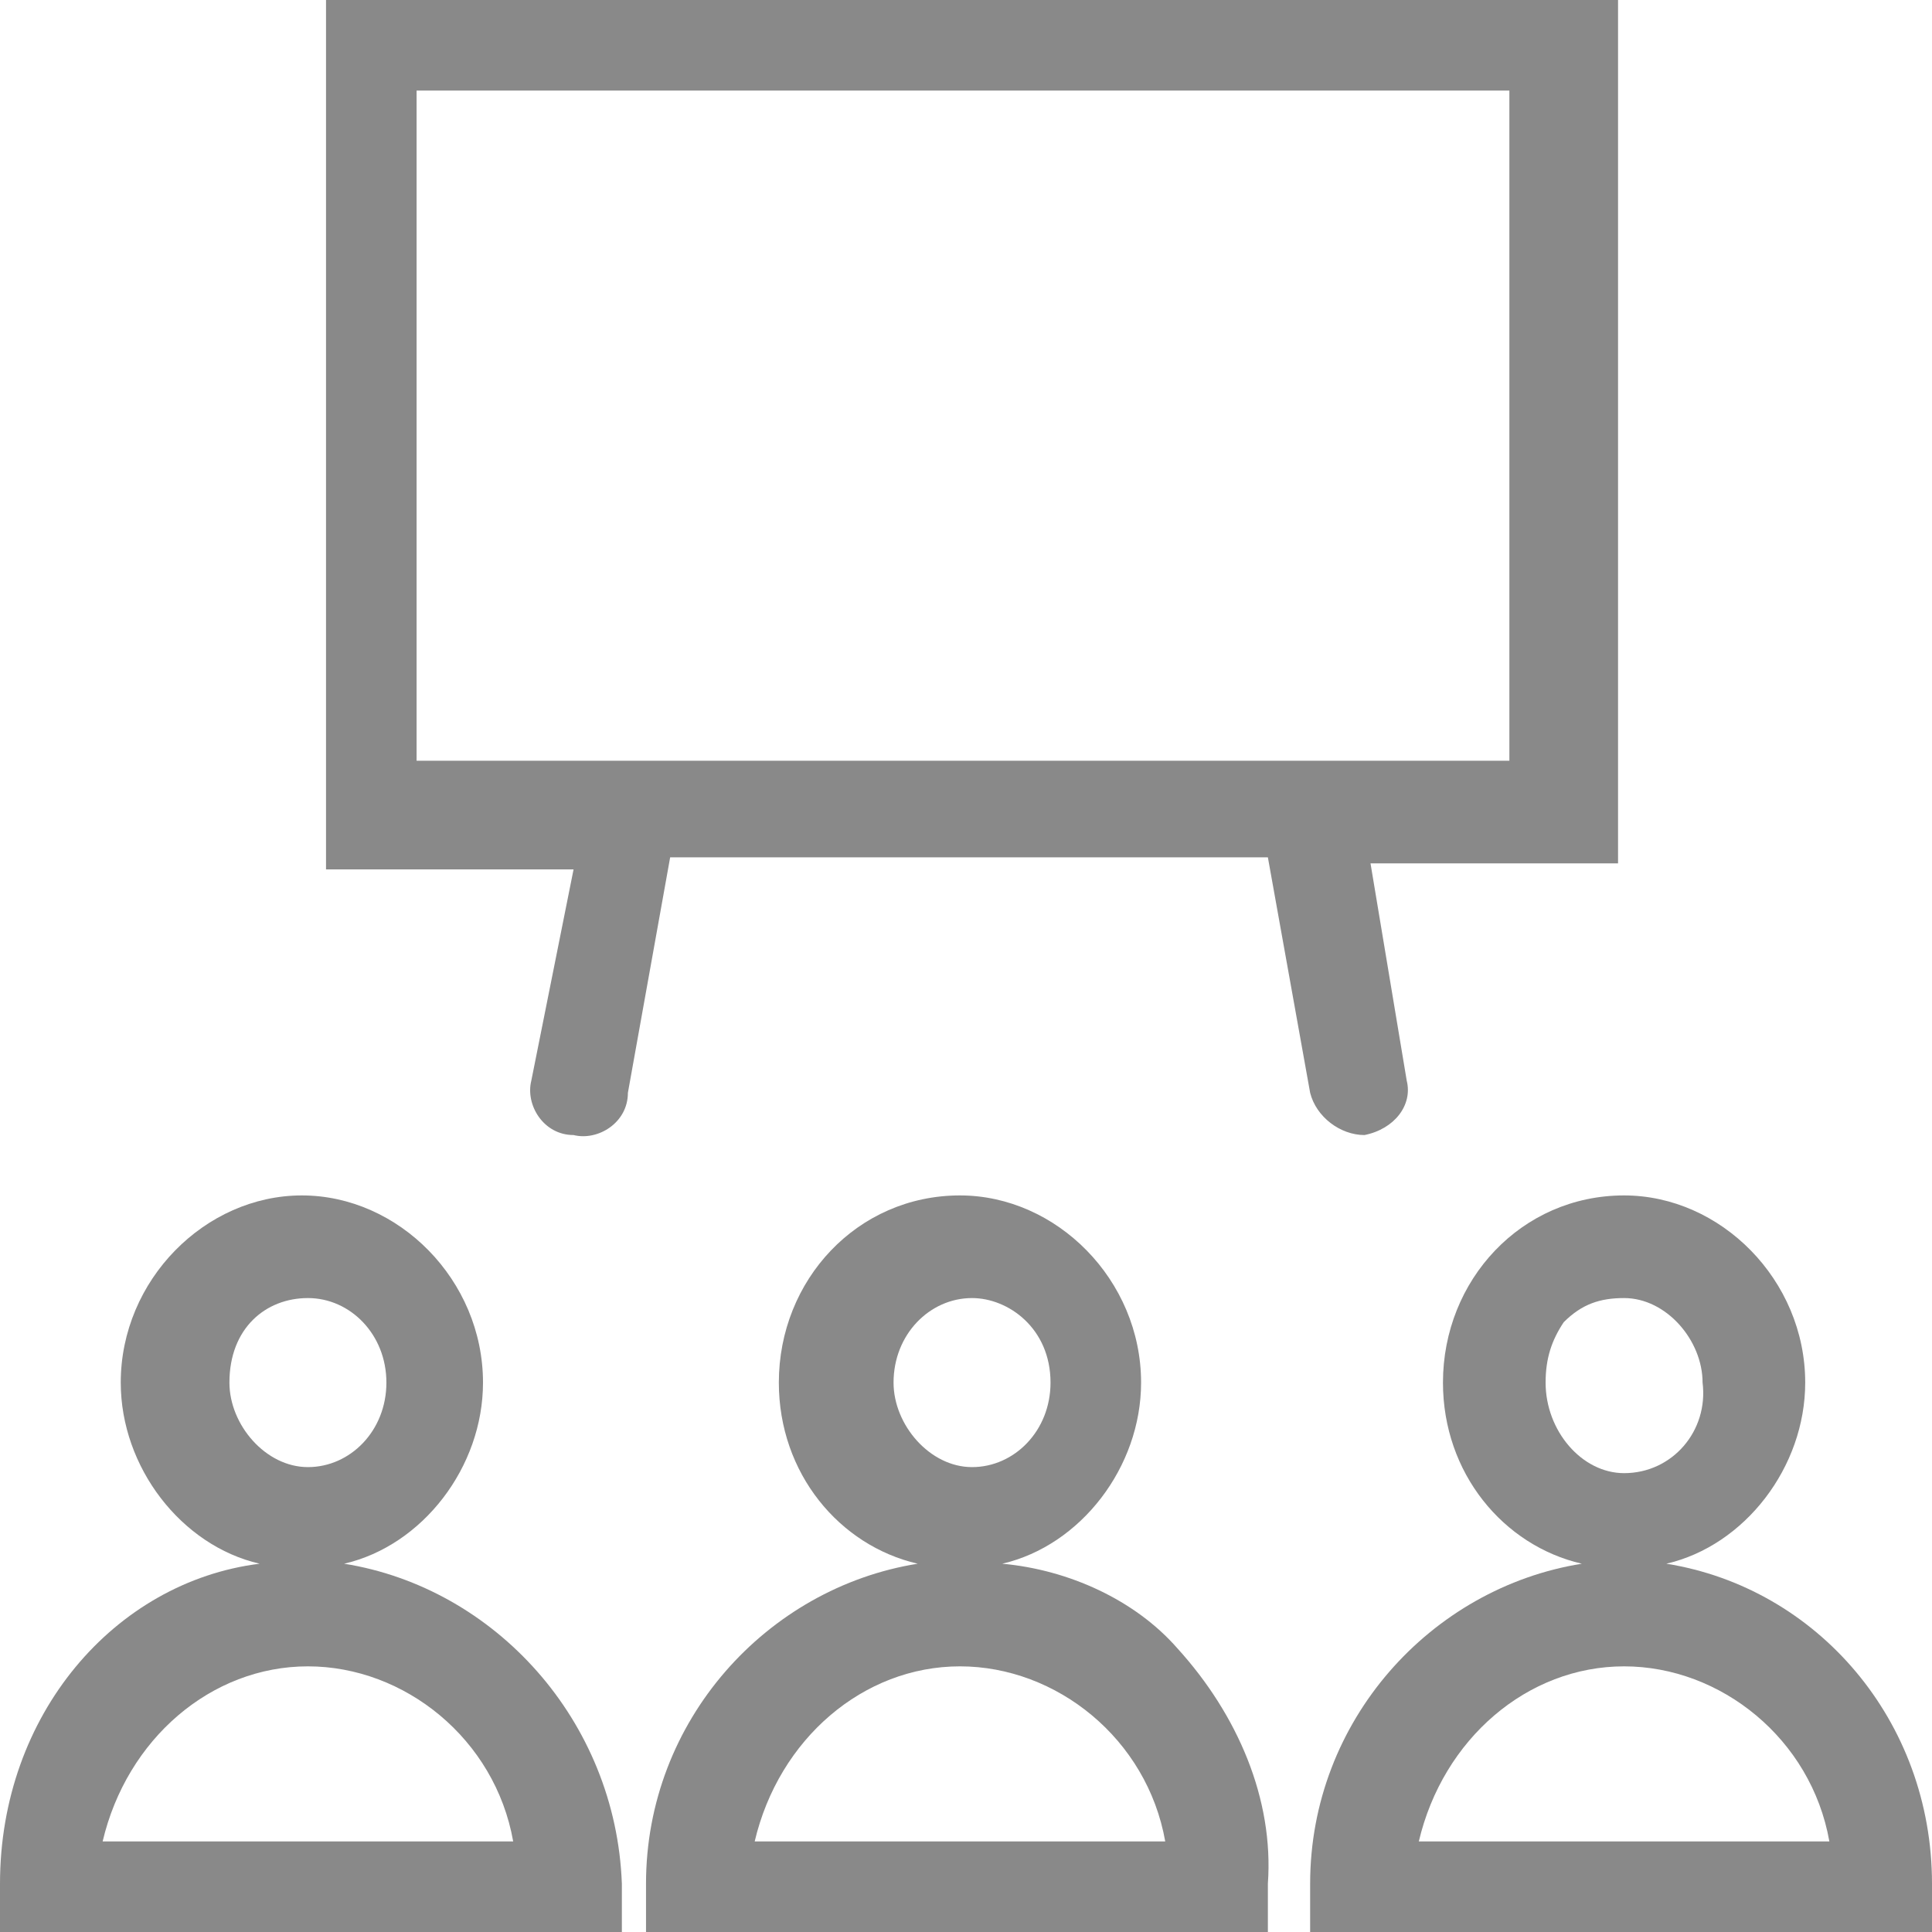 <?xml version="1.0" encoding="utf-8"?>
<!-- Generator: Adobe Illustrator 26.0.1, SVG Export Plug-In . SVG Version: 6.00 Build 0)  -->
<svg version="1.1" id="Слой_1" xmlns="http://www.w3.org/2000/svg" xmlns:xlink="http://www.w3.org/1999/xlink" x="0px" y="0px"
	 viewBox="0 0 32 32" style="enable-background:new 0 0 32 32;" xml:space="preserve">
<style type="text/css">
	.st0{fill:#898989;}
</style>
<g>
	<path class="st0" d="M27.6,25.9c1.3-0.3,2.3-1.6,2.3-3c0-1.7-1.4-3.1-3-3.1c-1.7,0-3,1.4-3,3.1c0,1.5,1,2.7,2.3,3
		c-2.5,0.4-4.5,2.6-4.5,5.3V32H32v-0.8C32,28.5,30.1,26.3,27.6,25.9z M26.9,24.4c-0.7,0-1.3-0.7-1.3-1.5c0-0.4,0.1-0.7,0.3-1
		c0.3-0.3,0.6-0.4,1-0.4c0.7,0,1.3,0.7,1.3,1.4C28.3,23.7,27.7,24.4,26.9,24.4z M23.5,30.5c0.4-1.7,1.8-2.9,3.4-2.9
		c1.6,0,3.1,1.2,3.4,2.9H23.5z"/>
	<path class="st0" d="M16.6,25.9c1.3-0.3,2.3-1.6,2.3-3c0-1.7-1.4-3.1-3-3.1c-1.7,0-3,1.4-3,3.1c0,1.5,1,2.7,2.3,3
		c-2.5,0.4-4.5,2.6-4.5,5.3V32H21v-0.8c0.1-1.4-0.5-2.8-1.5-3.9C18.8,26.5,17.7,26,16.6,25.9z M17.4,22.9c0,0.8-0.6,1.4-1.3,1.4
		c-0.7,0-1.3-0.7-1.3-1.4c0-0.8,0.6-1.4,1.3-1.4C16.7,21.5,17.4,22,17.4,22.9z M12.5,30.5c0.4-1.7,1.8-2.9,3.4-2.9s3.1,1.2,3.4,2.9
		H12.5z"/>
	<path class="st0" d="M5.7,25.9c1.3-0.3,2.3-1.6,2.3-3c0-1.7-1.4-3.1-3-3.1s-3,1.4-3,3.1c0,1.4,1,2.7,2.3,3C1.9,26.2,0,28.4,0,31.2
		V32h10.3v-0.8C10.2,28.5,8.2,26.3,5.7,25.9z M6.4,22.9c0,0.8-0.6,1.4-1.3,1.4s-1.3-0.7-1.3-1.4c0-0.9,0.6-1.4,1.3-1.4
		C5.8,21.5,6.4,22.1,6.4,22.9z M1.7,30.5c0.4-1.7,1.8-2.9,3.4-2.9s3.1,1.2,3.4,2.9H1.7z"/>
	<path class="st0" d="M9.5,18.8L9.5,18.8c0.4,0.1,0.9-0.2,0.9-0.7l0.7-3.9H21l0.7,3.9c0.1,0.4,0.5,0.7,0.9,0.7l0,0
		c0.5-0.1,0.8-0.5,0.7-0.9l-0.6-3.6h4.1V0H5.4v14.4h4.1l-0.7,3.5C8.7,18.3,9,18.8,9.5,18.8z M25,1.5v11.1H6.9V1.5H25z"/>
</g>
</svg>
